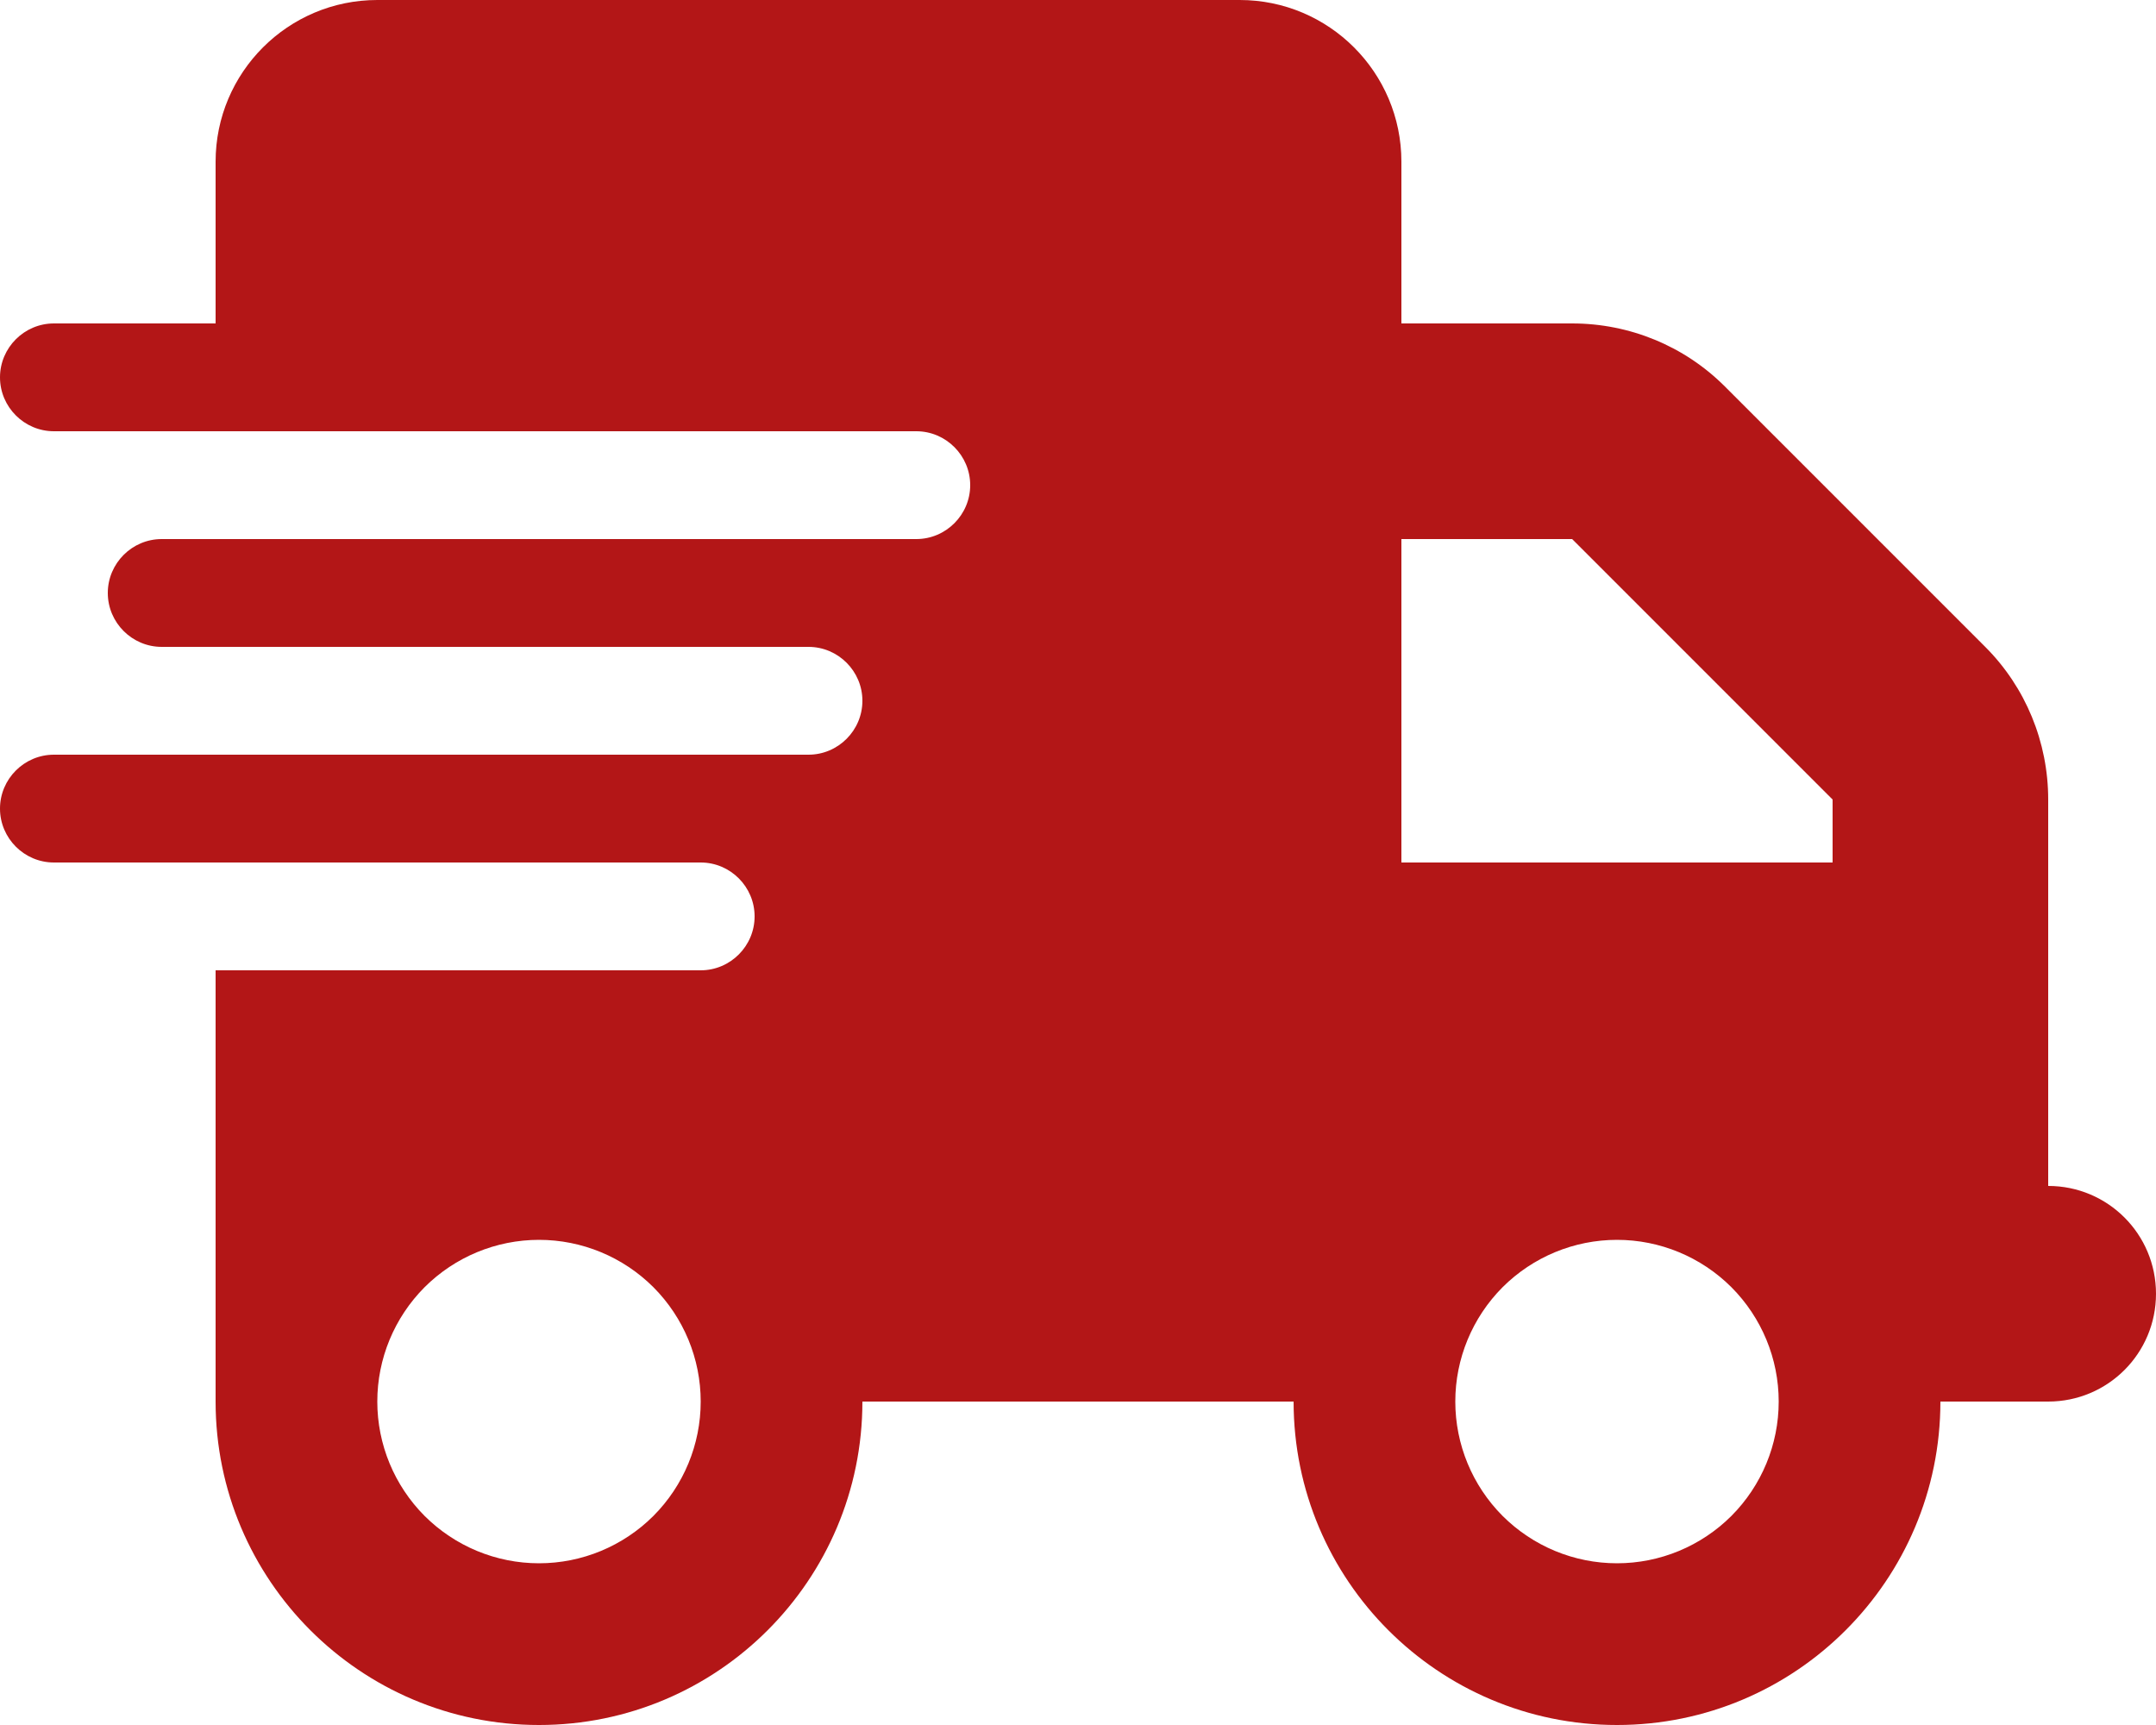 <svg xmlns="http://www.w3.org/2000/svg" width="20" height="16" viewBox="0 0 20 16" fill="none"><path d="M3.5 0C2.672 0 2 0.672 2 1.5V3H0.5C0.225 3 0 3.225 0 3.5C0 3.775 0.225 4 0.5 4H8.5C8.775 4 9 4.225 9 4.5C9 4.775 8.775 5 8.5 5H1.5C1.225 5 1 5.225 1 5.5C1 5.775 1.225 6 1.5 6H7.5C7.775 6 8 6.225 8 6.5C8 6.775 7.775 7 7.5 7H0.5C0.225 7 0 7.225 0 7.5C0 7.775 0.225 8 0.5 8H6.5C6.775 8 7 8.225 7 8.5C7 8.775 6.775 9 6.5 9H2V13C2 14.656 3.344 16 5 16C6.656 16 8 14.656 8 13H12C12 14.656 13.344 16 15 16C16.656 16 18 14.656 18 13H19C19.553 13 20 12.553 20 12C20 11.447 19.553 11 19 11V7.416C19 6.884 18.791 6.375 18.416 6L16 3.584C15.625 3.209 15.116 3 14.584 3H13V1.5C13 0.672 12.328 0 11.5 0H3.5ZM17 7.416V8H13V5H14.584L17 7.416ZM5 11.5C5.398 11.5 5.779 11.658 6.061 11.939C6.342 12.221 6.5 12.602 6.5 13C6.5 13.398 6.342 13.779 6.061 14.061C5.779 14.342 5.398 14.5 5 14.5C4.602 14.5 4.221 14.342 3.939 14.061C3.658 13.779 3.5 13.398 3.5 13C3.5 12.602 3.658 12.221 3.939 11.939C4.221 11.658 4.602 11.5 5 11.5ZM13.5 13C13.5 12.602 13.658 12.221 13.939 11.939C14.221 11.658 14.602 11.5 15 11.5C15.398 11.5 15.779 11.658 16.061 11.939C16.342 12.221 16.5 12.602 16.5 13C16.5 13.398 16.342 13.779 16.061 14.061C15.779 14.342 15.398 14.5 15 14.5C14.602 14.5 14.221 14.342 13.939 14.061C13.658 13.779 13.5 13.398 13.5 13Z" fill="#B31617"></path></svg>